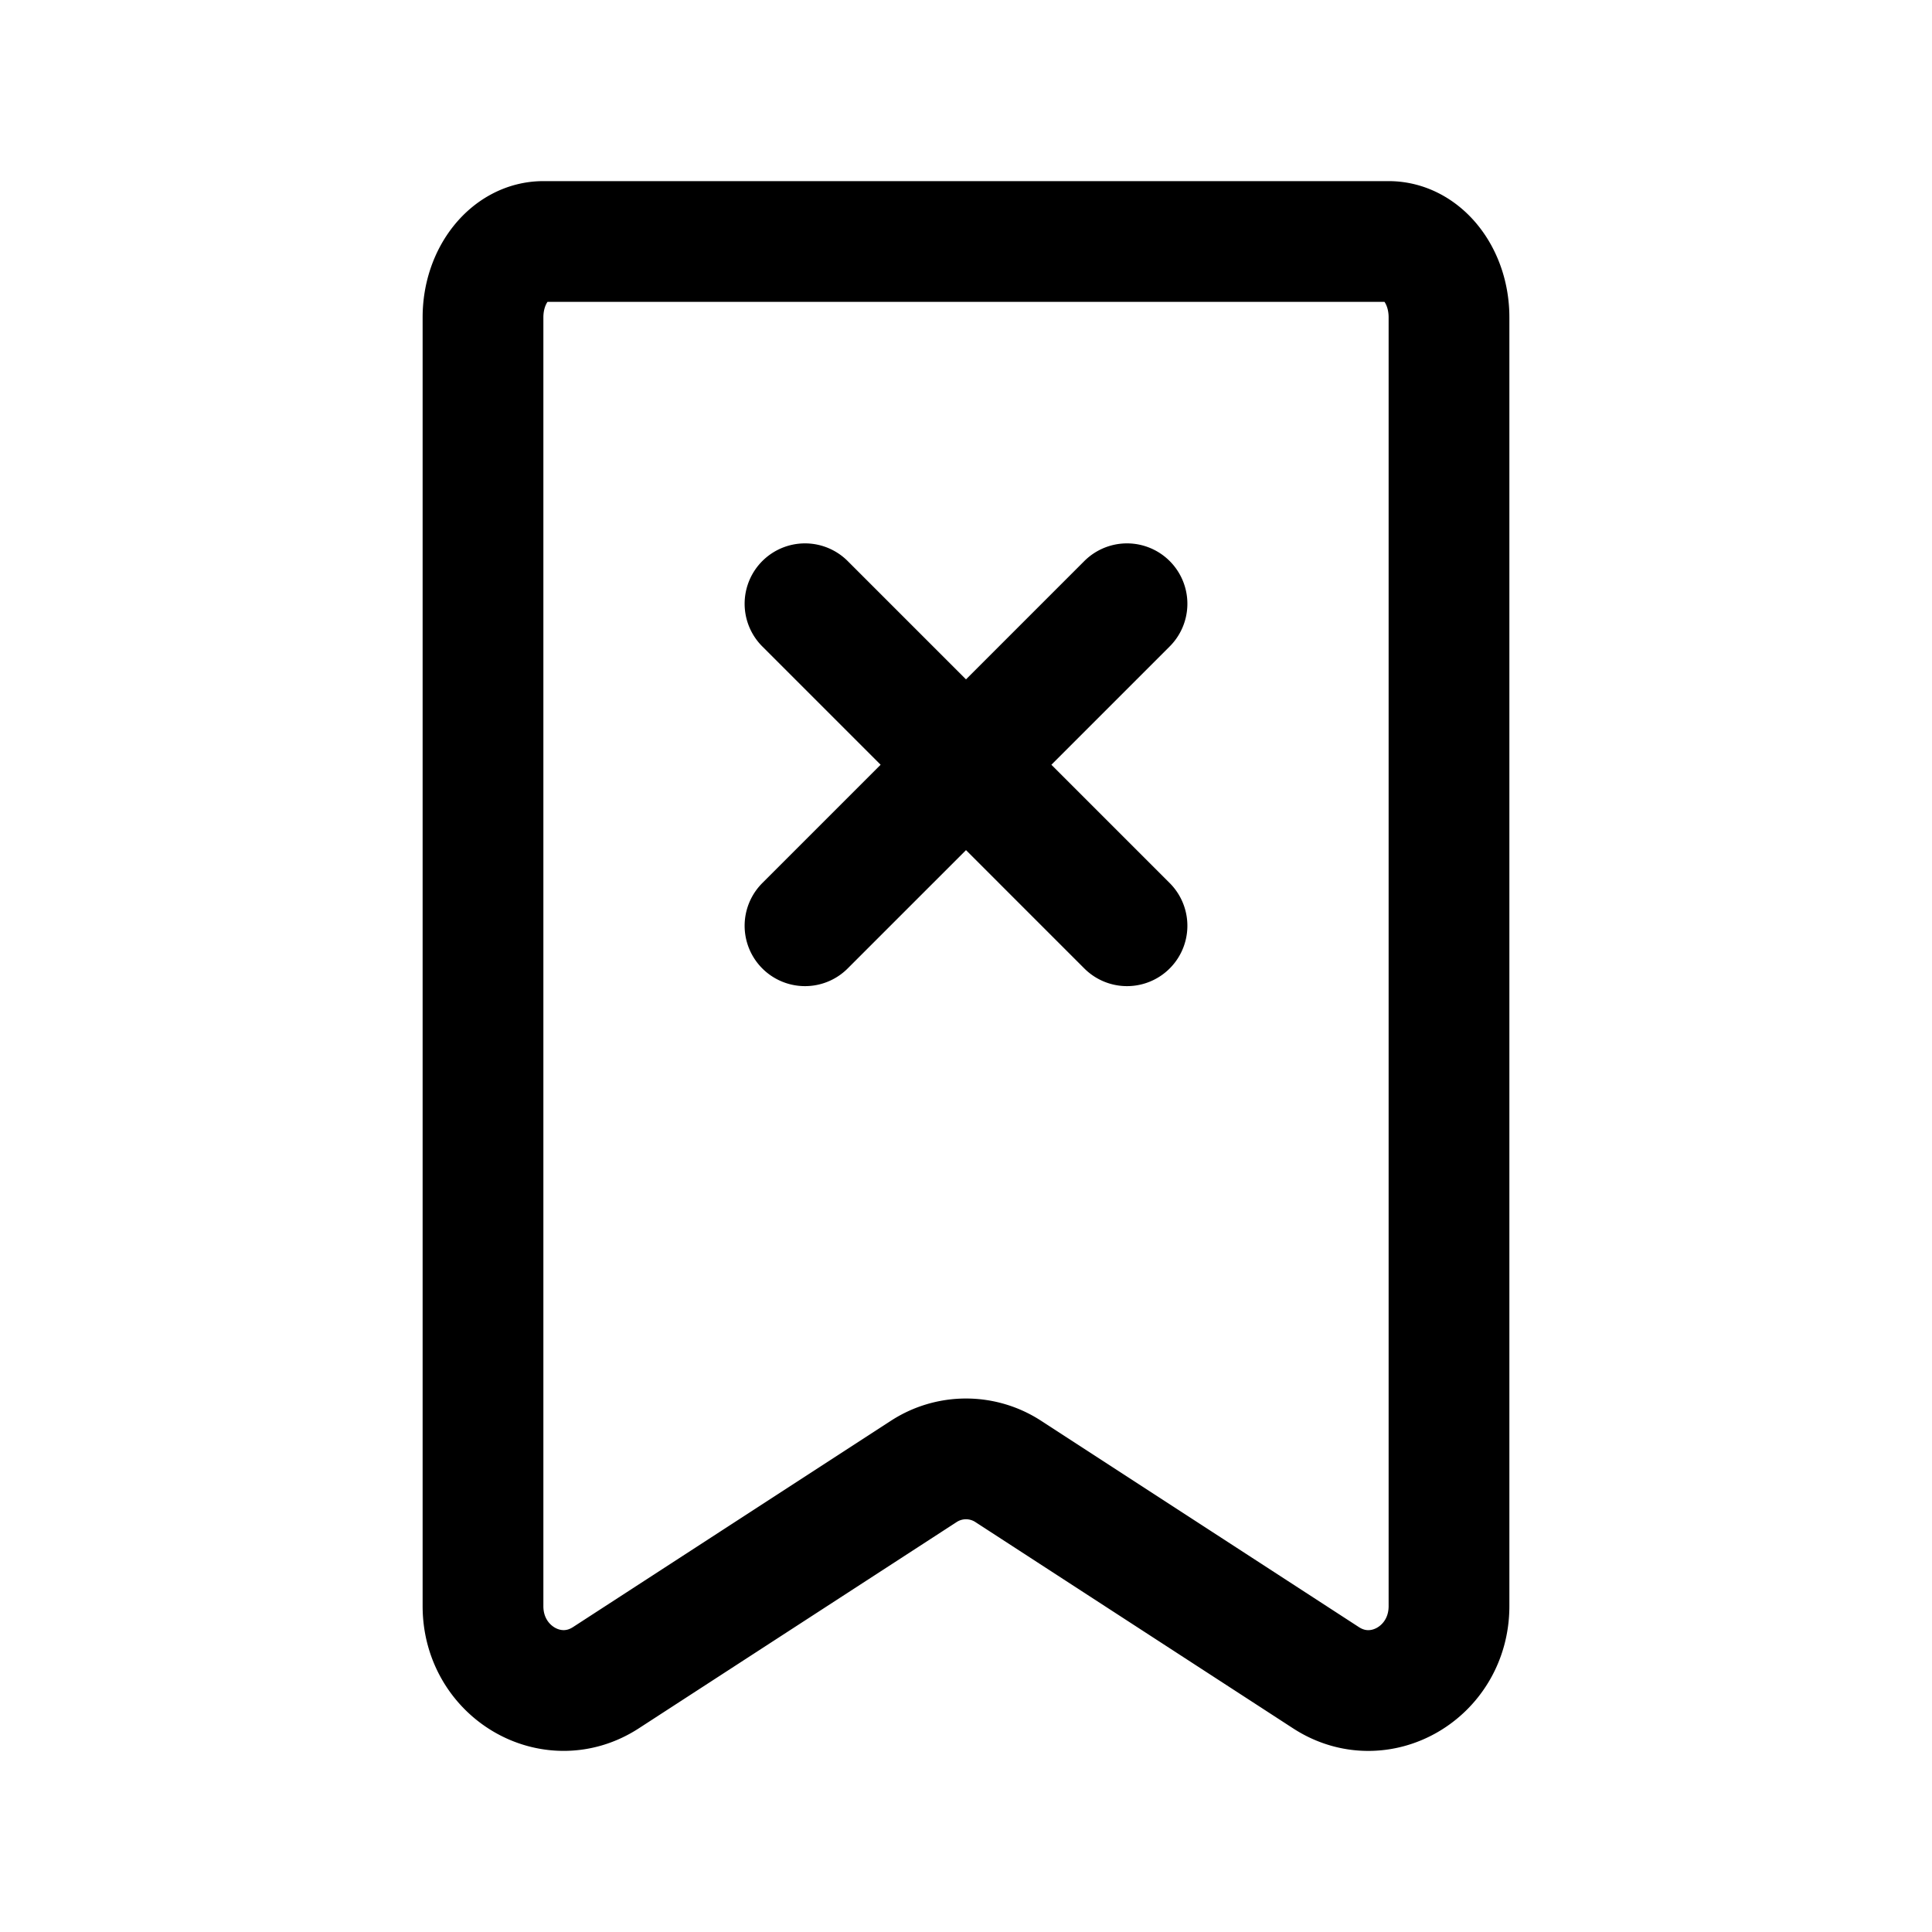 <svg width="24" height="24" fill="none" viewBox="0 0 24 24" stroke-width="1.5" stroke="currentColor" stroke-linecap="round" stroke-linejoin="round" xmlns="http://www.w3.org/2000/svg"><path d="M7.527 20.841C6.861 21.274 6 20.772 6 19.952V3.942c0-.52.336-.942.75-.942h10.5c.414 0 .75.422.75.942v16.01c0 .82-.861 1.322-1.527.89l-3.946-2.562a.962.962 0 0 0-1.054 0zM10 7.5l4 4m0-4-4 4"/></svg>